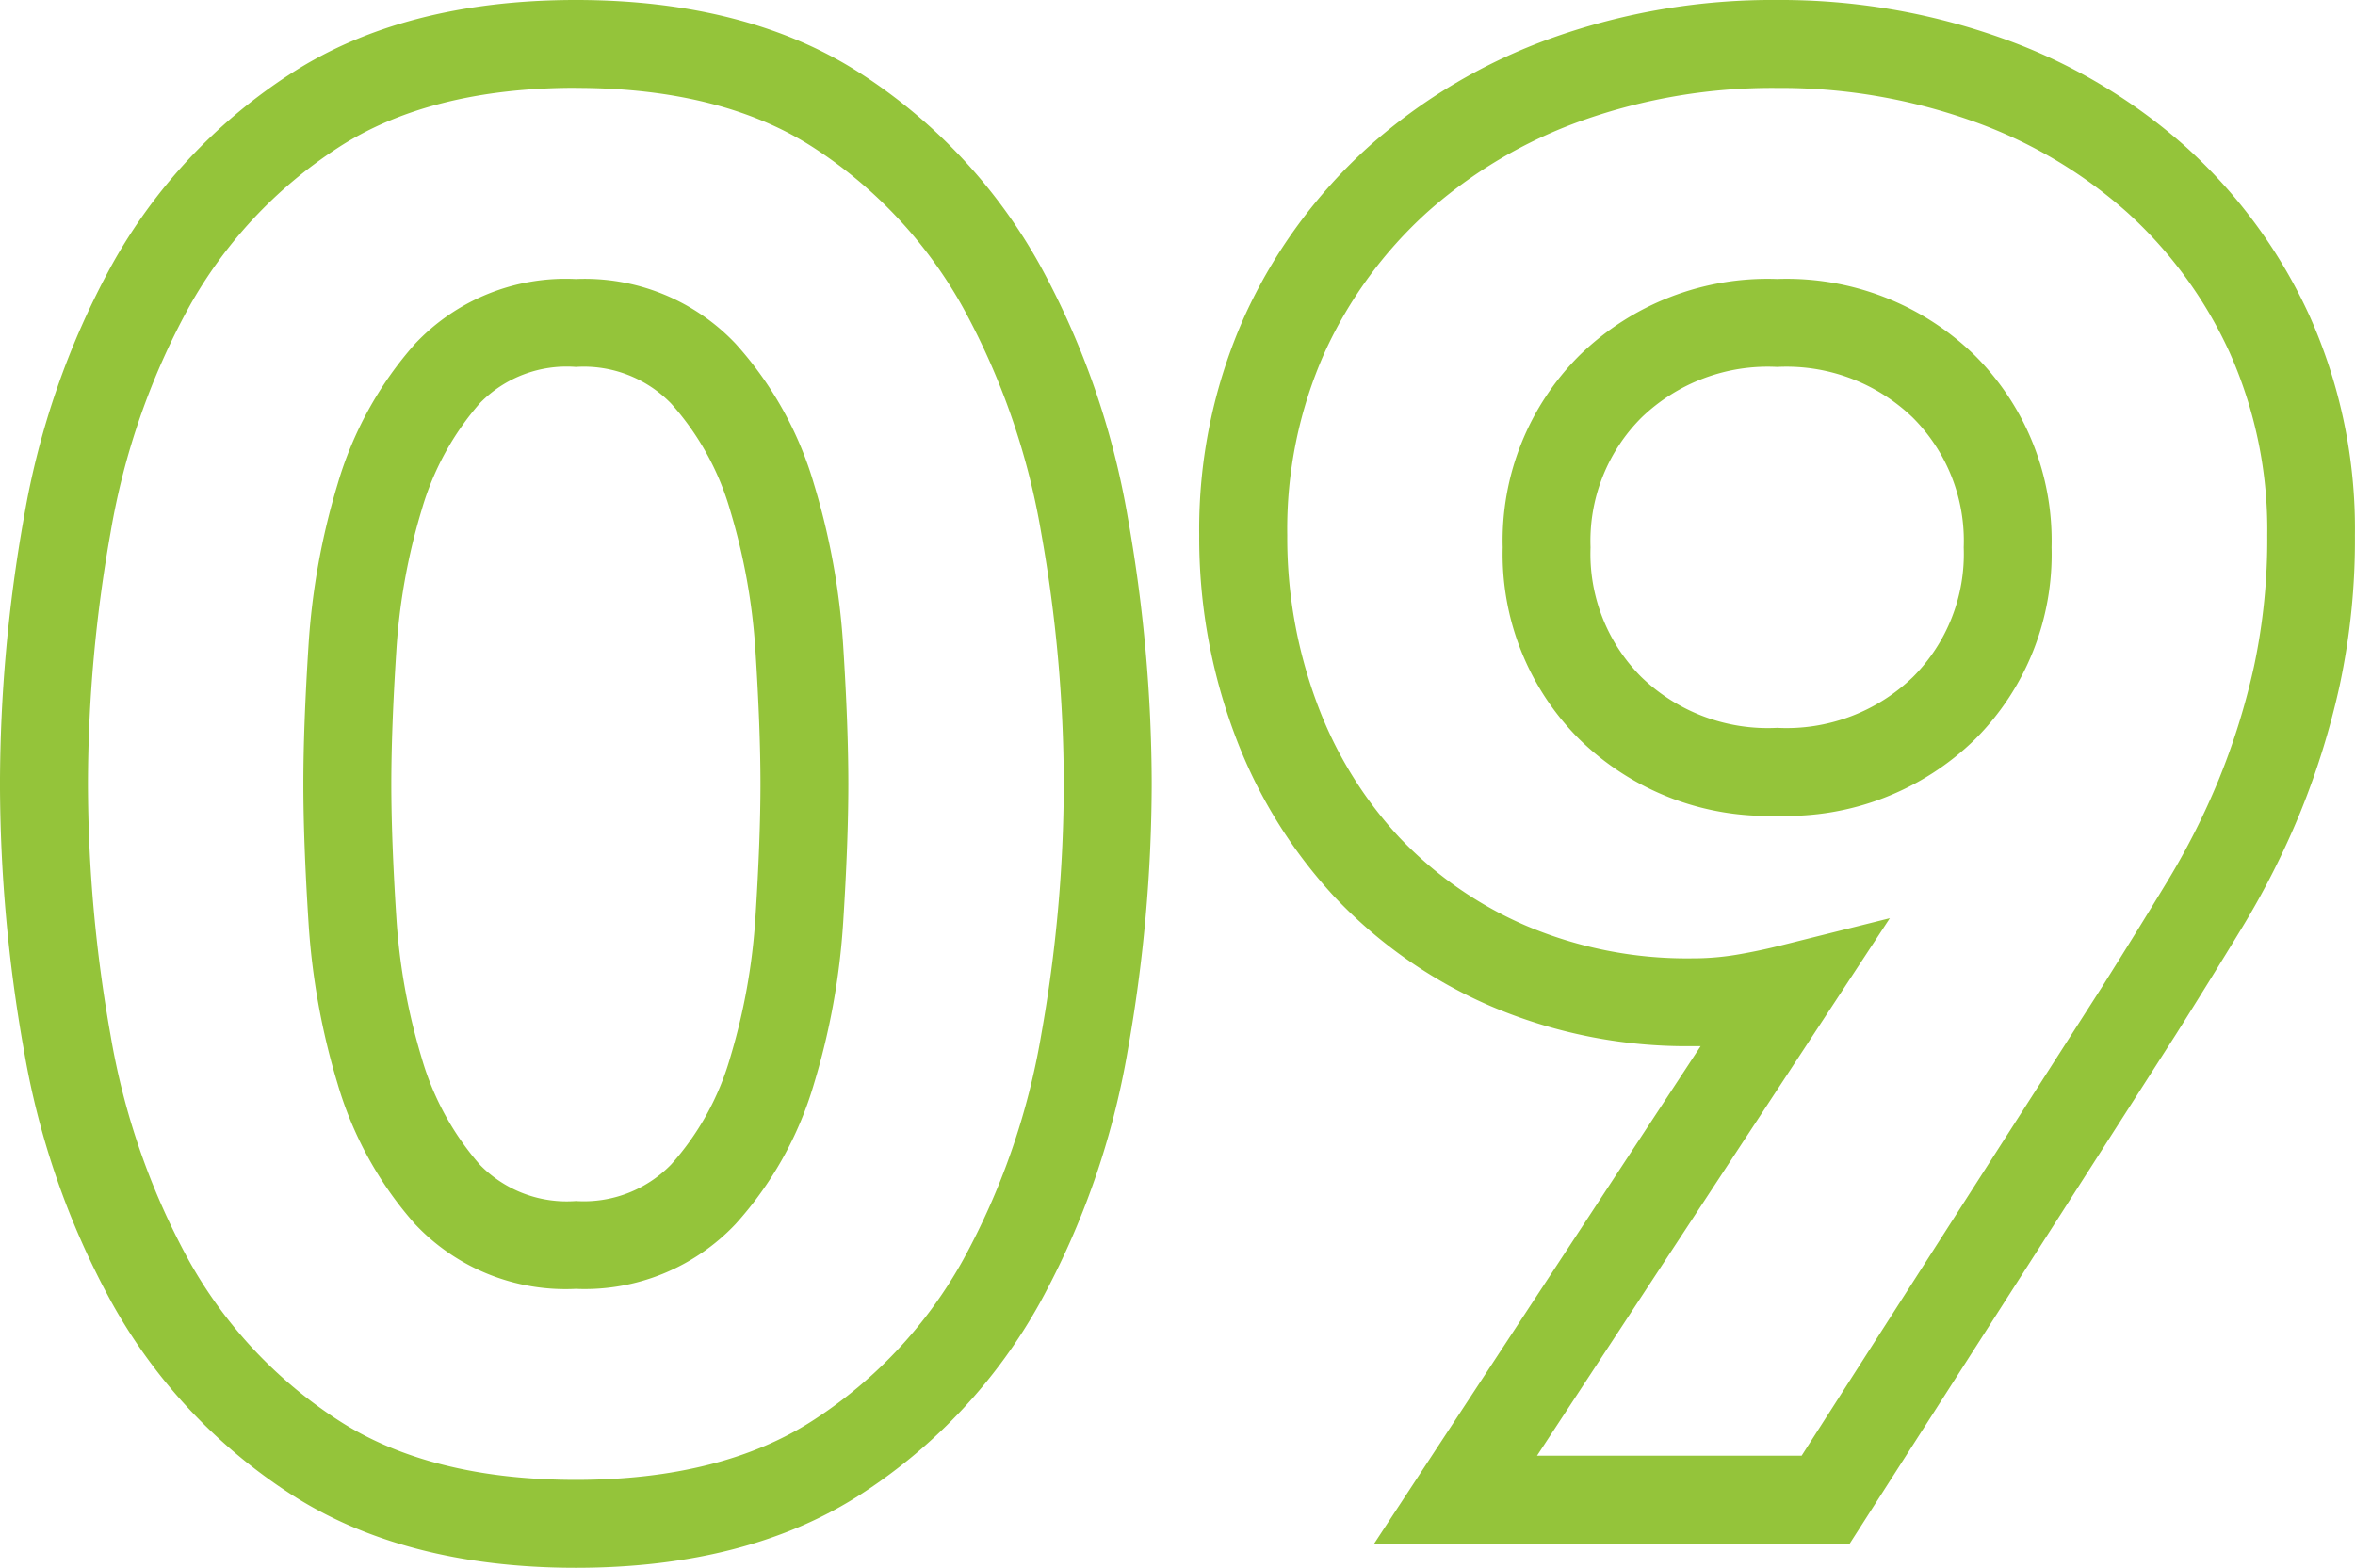 <svg xmlns="http://www.w3.org/2000/svg" width="107.132" height="71.344" viewBox="0 0 107.132 71.344"><path id="_09" data-name="09" d="M-27.232,3.1c-5.22,0-9.613-1.147-13.058-3.41a24.546,24.546,0,0,1-8.056-8.657,36.656,36.656,0,0,1-3.994-11.48,69.824,69.824,0,0,1-1.089-12.124,69.824,69.824,0,0,1,1.089-12.124,36.656,36.656,0,0,1,3.994-11.48A24.546,24.546,0,0,1-40.29-64.83c3.445-2.263,7.838-3.41,13.058-3.41s9.613,1.147,13.058,3.41a24.546,24.546,0,0,1,8.056,8.657,36.656,36.656,0,0,1,3.994,11.48A69.824,69.824,0,0,1-1.036-32.568,69.824,69.824,0,0,1-2.125-20.444,36.656,36.656,0,0,1-6.118-8.963,24.546,24.546,0,0,1-14.174-.306C-17.619,1.957-22.012,3.1-27.232,3.1Zm0-67.344c-4.426,0-8.08.926-10.862,2.754a20.585,20.585,0,0,0-6.756,7.259A32.67,32.67,0,0,0-48.4-44a65.816,65.816,0,0,0-1.027,11.428A65.816,65.816,0,0,0-48.4-21.14a32.67,32.67,0,0,0,3.55,10.232A20.585,20.585,0,0,0-38.094-3.65C-35.312-1.822-31.658-.9-27.232-.9s8.08-.926,10.862-2.754a20.585,20.585,0,0,0,6.756-7.259A32.67,32.67,0,0,0-6.063-21.14,65.815,65.815,0,0,0-5.036-32.568,65.816,65.816,0,0,0-6.063-44a32.67,32.67,0,0,0-3.55-10.232,20.585,20.585,0,0,0-6.756-7.259C-19.152-63.314-22.806-64.24-27.232-64.24ZM30.718,2H9.084L23.936-20.636q-.191,0-.384,0a22.684,22.684,0,0,1-9.176-1.825,21.432,21.432,0,0,1-7.1-4.973,22.261,22.261,0,0,1-4.551-7.424,25.534,25.534,0,0,1-1.6-9.031A23.7,23.7,0,0,1,3.2-53.875a23.528,23.528,0,0,1,5.629-7.687,25.3,25.3,0,0,1,8.336-4.947A29.846,29.846,0,0,1,27.416-68.24a29.963,29.963,0,0,1,10.2,1.729,25.21,25.21,0,0,1,8.388,4.95,23.528,23.528,0,0,1,5.629,7.687A23.7,23.7,0,0,1,53.7-43.884a31.638,31.638,0,0,1-.692,6.828,35.681,35.681,0,0,1-1.8,5.8,37.393,37.393,0,0,1-2.625,5.2c-.951,1.565-1.963,3.2-3.007,4.857l-.008.013ZM16.492-2H28.53L42.2-23.337c1.031-1.637,2.03-3.251,2.969-4.8a33.38,33.38,0,0,0,2.343-4.643,31.673,31.673,0,0,0,1.6-5.148,27.653,27.653,0,0,0,.6-5.96A19.743,19.743,0,0,0,48-52.2a19.55,19.55,0,0,0-4.675-6.389,21.233,21.233,0,0,0-7.068-4.158,25.977,25.977,0,0,0-8.843-1.491,25.865,25.865,0,0,0-8.883,1.489,21.325,21.325,0,0,0-7.028,4.161A19.551,19.551,0,0,0,6.831-52.2a19.743,19.743,0,0,0-1.7,8.317,21.551,21.551,0,0,0,1.344,7.621,18.284,18.284,0,0,0,3.729,6.1,17.456,17.456,0,0,0,5.783,4.043,18.718,18.718,0,0,0,7.568,1.487,12.035,12.035,0,0,0,1.971-.157c.68-.113,1.371-.257,2.052-.428l4.965-1.241ZM-27.232-9.592a9.4,9.4,0,0,1-7.329-2.962,16.7,16.7,0,0,1-3.508-6.365,32.268,32.268,0,0,1-1.325-7.356c-.155-2.423-.234-4.54-.234-6.292s.079-3.869.234-6.292a32.268,32.268,0,0,1,1.325-7.356,16.7,16.7,0,0,1,3.508-6.365,9.4,9.4,0,0,1,7.329-2.962A9.436,9.436,0,0,1-19.964-52.6,16.384,16.384,0,0,1-16.4-46.216,32.268,32.268,0,0,1-15.07-38.86c.155,2.423.234,4.54.234,6.292s-.079,3.869-.234,6.292A32.268,32.268,0,0,1-16.4-18.92a16.384,16.384,0,0,1-3.569,6.382A9.436,9.436,0,0,1-27.232-9.592Zm0-41.952a5.513,5.513,0,0,0-4.355,1.638,12.742,12.742,0,0,0-2.656,4.858A28.264,28.264,0,0,0-35.4-38.6c-.15,2.338-.226,4.369-.226,6.036s.076,3.7.226,6.036a28.264,28.264,0,0,0,1.159,6.444,12.742,12.742,0,0,0,2.656,4.858,5.513,5.513,0,0,0,4.355,1.638,5.534,5.534,0,0,0,4.324-1.654,12.424,12.424,0,0,0,2.687-4.842,28.264,28.264,0,0,0,1.159-6.444c.15-2.338.226-4.369.226-6.036s-.076-3.7-.226-6.036a28.264,28.264,0,0,0-1.159-6.444,12.424,12.424,0,0,0-2.687-4.842A5.534,5.534,0,0,0-27.232-51.544ZM27.416-31.12a12.237,12.237,0,0,1-9-3.484,11.891,11.891,0,0,1-3.484-8.728,11.891,11.891,0,0,1,3.484-8.728,12.237,12.237,0,0,1,9-3.484,12.237,12.237,0,0,1,9,3.484A11.891,11.891,0,0,1,39.9-43.332,11.891,11.891,0,0,1,36.42-34.6,12.237,12.237,0,0,1,27.416-31.12Zm0-20.424a8.275,8.275,0,0,0-6.176,2.312,7.922,7.922,0,0,0-2.312,5.9,7.922,7.922,0,0,0,2.312,5.9,8.275,8.275,0,0,0,6.176,2.312,8.275,8.275,0,0,0,6.176-2.312,7.922,7.922,0,0,0,2.312-5.9,7.922,7.922,0,0,0-2.312-5.9A8.275,8.275,0,0,0,27.416-51.544Z" transform="translate(53.428 68.24)" fill="#94c43a"></path></svg>